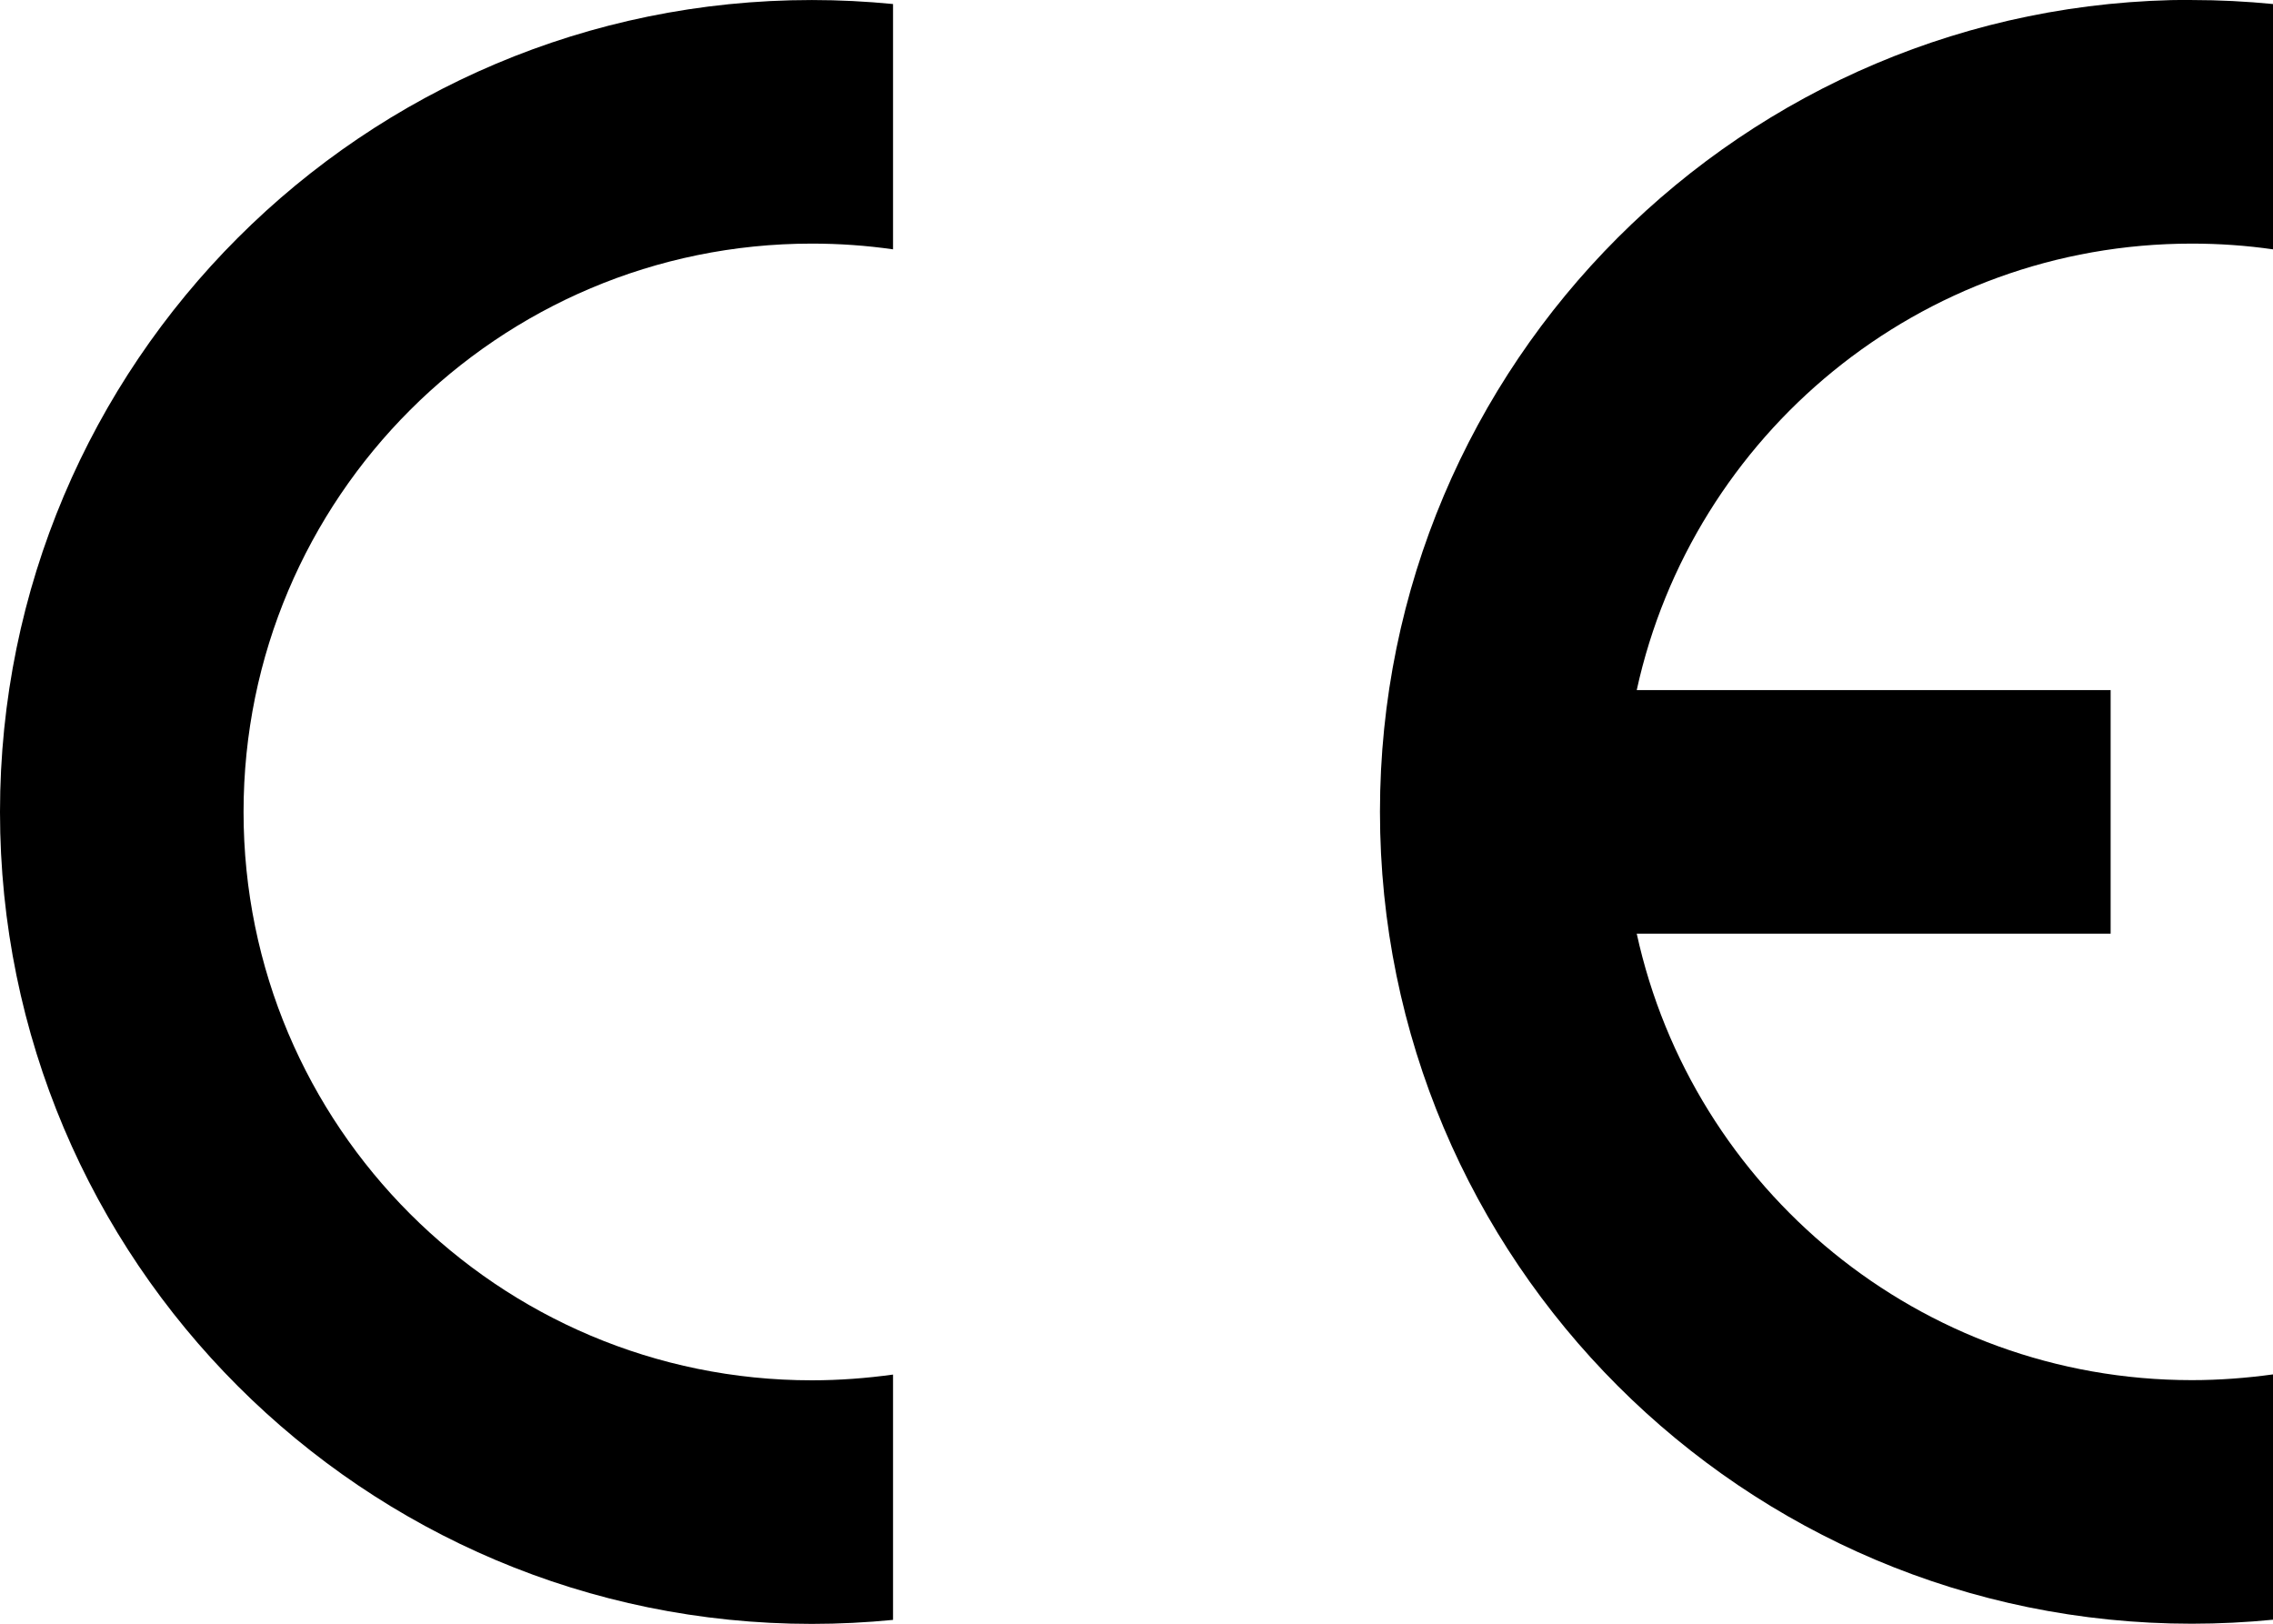 <?xml version="1.0" encoding="UTF-8"?>
<!DOCTYPE svg PUBLIC "-//W3C//DTD SVG 1.1//EN" "http://www.w3.org/Graphics/SVG/1.1/DTD/svg11.dtd">
<!-- Creator: CorelDRAW -->
<svg xmlns="http://www.w3.org/2000/svg" xml:space="preserve" width="14cm" height="10cm" style="shape-rendering:geometricPrecision; text-rendering:geometricPrecision; image-rendering:optimizeQuality; fill-rule:evenodd; clip-rule:evenodd"
viewBox="0 0 13.075 9.339"
 xmlns:xlink="http://www.w3.org/1999/xlink">
 <defs>
  <style type="text/css">
   <![CDATA[
    .fil0 {fill:black}
   ]]>
  </style>
 </defs>
 <g id="Warstwa_x0020_1">
  <g id="_63625896">
   <path id="_63621656" class="fil0" d="M4.67 0c0.158,0 0.313,0.008 0.467,0.023l0 1.411c-0.153,-0.022 -0.308,-0.033 -0.467,-0.033 -1.805,0 -3.269,1.464 -3.269,3.269 0,1.805 1.464,3.269 3.269,3.269 0.159,0 0.314,-0.012 0.467,-0.033l0 1.411c-0.154,0.015 -0.309,0.023 -0.467,0.023 -2.579,0 -4.67,-2.091 -4.67,-4.67 0,-2.579 2.091,-4.67 4.67,-4.67z"/>
   <path id="_63730688" class="fil0" d="M12.608 0c0.158,0 0.313,0.008 0.467,0.023l0 1.411c-0.153,-0.022 -0.308,-0.033 -0.467,-0.033 -1.565,0 -2.872,1.1 -3.193,2.568l2.726 0 0 1.401 -2.726 0c0.321,1.468 1.629,2.568 3.193,2.568 0.159,0 0.314,-0.012 0.467,-0.033l0 1.411c-0.154,0.015 -0.309,0.023 -0.467,0.023 -2.579,0 -4.67,-2.091 -4.67,-4.67 0,-2.579 2.091,-4.67 4.67,-4.67z"/>
  </g>
 </g>
</svg>
